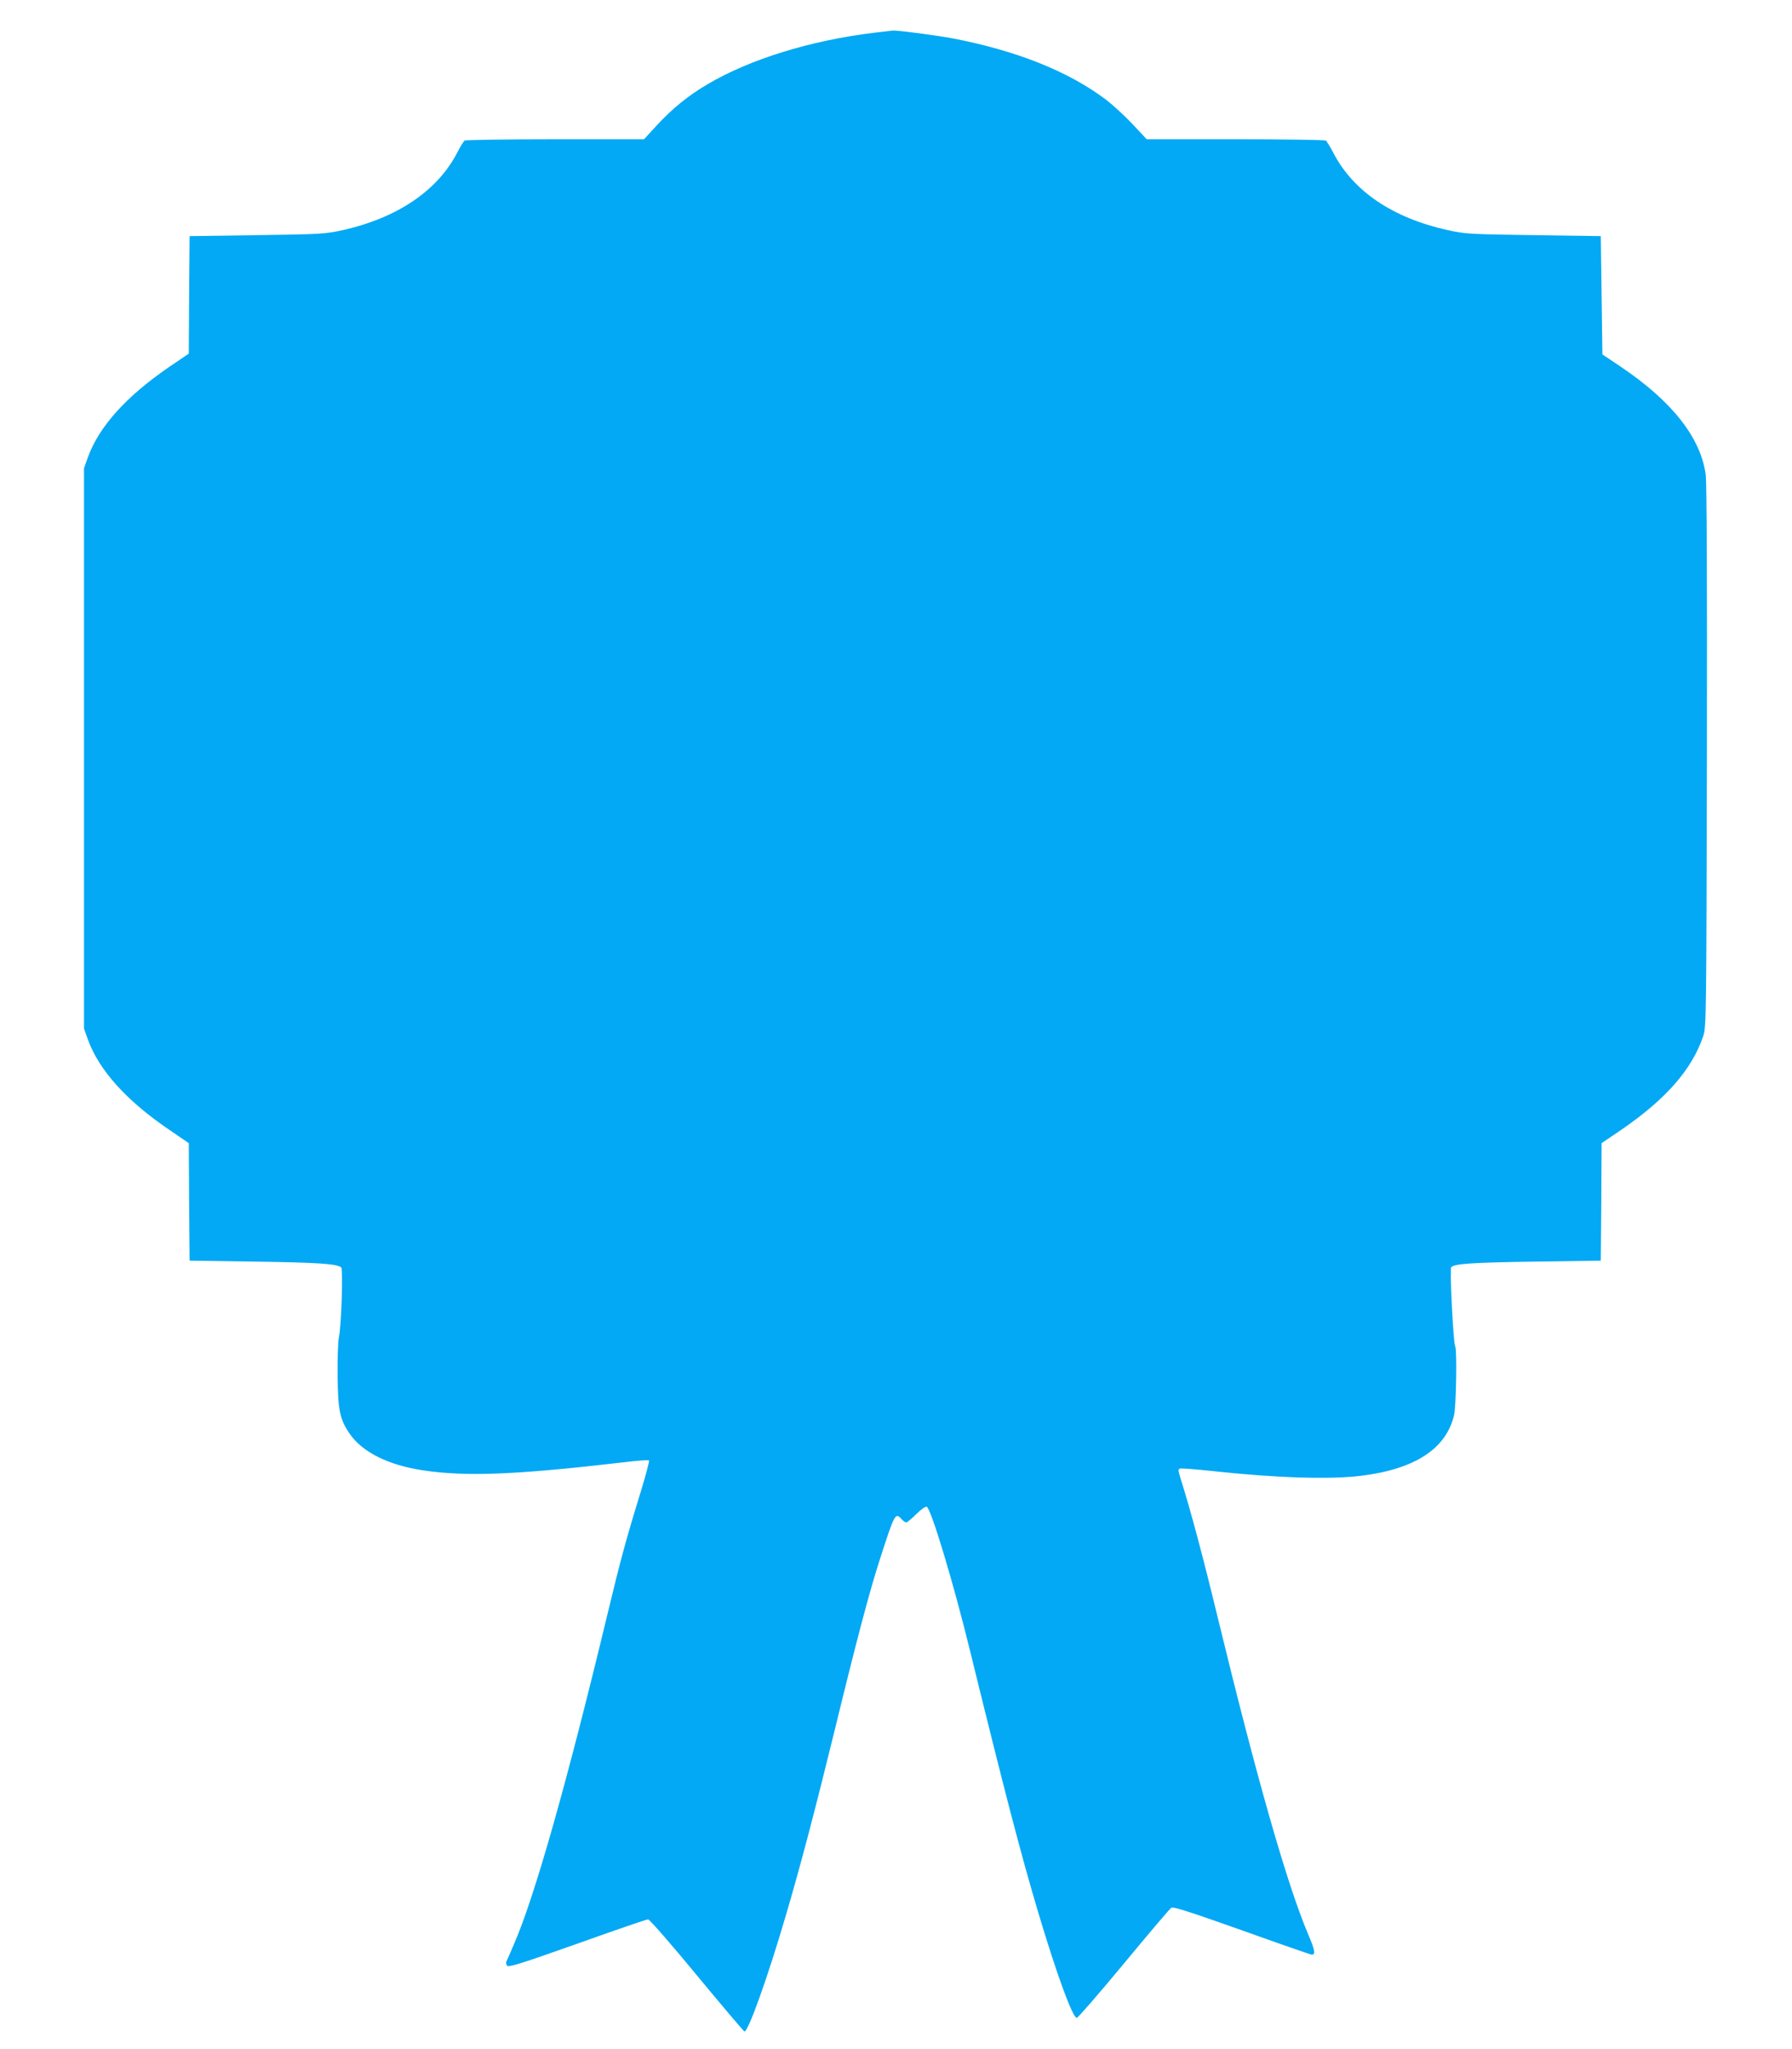 <?xml version="1.0" standalone="no"?>
<!DOCTYPE svg PUBLIC "-//W3C//DTD SVG 20010904//EN"
 "http://www.w3.org/TR/2001/REC-SVG-20010904/DTD/svg10.dtd">
<svg version="1.0" xmlns="http://www.w3.org/2000/svg"
 width="1120pt" height="1280pt" viewBox="0 0 1120 1280"
 preserveAspectRatio="xMidYMid meet">
<g transform="translate(0,1280) scale(0.1,-0.1)"
fill="#03a9f4" stroke="none">
<path d="M5460 12595 c-394 -48 -770 -164 -1034 -319 -125 -73 -224 -154 -321
-259 l-80 -87 -555 0 c-305 0 -560 -4 -566 -8 -6 -4 -25 -34 -42 -67 -122
-243 -376 -416 -722 -493 -110 -24 -134 -25 -535 -31 l-420 -6 -3 -367 -2
-367 -118 -80 c-274 -187 -444 -376 -514 -571 l-23 -65 0 -1750 0 -1750 23
-65 c69 -194 243 -387 512 -569 l120 -82 2 -367 3 -367 420 -6 c381 -6 492
-13 527 -35 13 -8 2 -363 -14 -439 -6 -27 -9 -135 -8 -239 2 -216 14 -273 76
-363 79 -114 240 -195 459 -228 270 -40 579 -28 1257 51 81 10 151 15 154 11
4 -4 -21 -96 -54 -204 -87 -282 -124 -417 -207 -763 -251 -1044 -456 -1768
-585 -2060 -22 -52 -43 -99 -46 -105 -2 -5 0 -16 5 -24 8 -12 85 12 438 137
235 84 435 153 444 152 9 0 146 -157 305 -350 159 -192 293 -350 297 -350 24
0 146 340 257 720 95 321 188 677 310 1175 132 542 216 861 281 1060 91 282
95 289 134 245 10 -11 23 -20 29 -20 6 0 34 23 62 51 30 30 58 49 66 47 27
-11 170 -485 274 -913 211 -859 314 -1257 424 -1625 115 -385 214 -655 240
-655 7 0 140 153 294 339 155 187 288 344 297 349 12 8 122 -28 441 -141 234
-84 430 -152 436 -152 26 0 21 27 -24 132 -132 314 -319 969 -563 1973 -93
384 -171 676 -235 878 -12 39 -13 49 -2 53 7 3 98 -4 202 -15 394 -43 734 -54
929 -30 337 41 533 168 583 379 13 53 19 411 7 430 -12 19 -35 483 -25 494 22
22 124 29 515 35 l420 6 3 367 2 367 118 80 c283 193 448 381 518 591 18 52
19 134 22 1740 2 1117 -1 1711 -7 1763 -31 232 -209 459 -531 676 l-115 77 -5
370 -5 369 -420 6 c-401 6 -425 7 -535 31 -344 76 -591 242 -716 482 -20 39
-42 74 -48 78 -6 4 -260 8 -565 8 l-554 0 -89 95 c-49 52 -124 121 -168 154
-232 175 -558 305 -955 381 -106 20 -344 51 -375 49 -8 -1 -62 -7 -120 -14z"/>
</g>
</svg>
